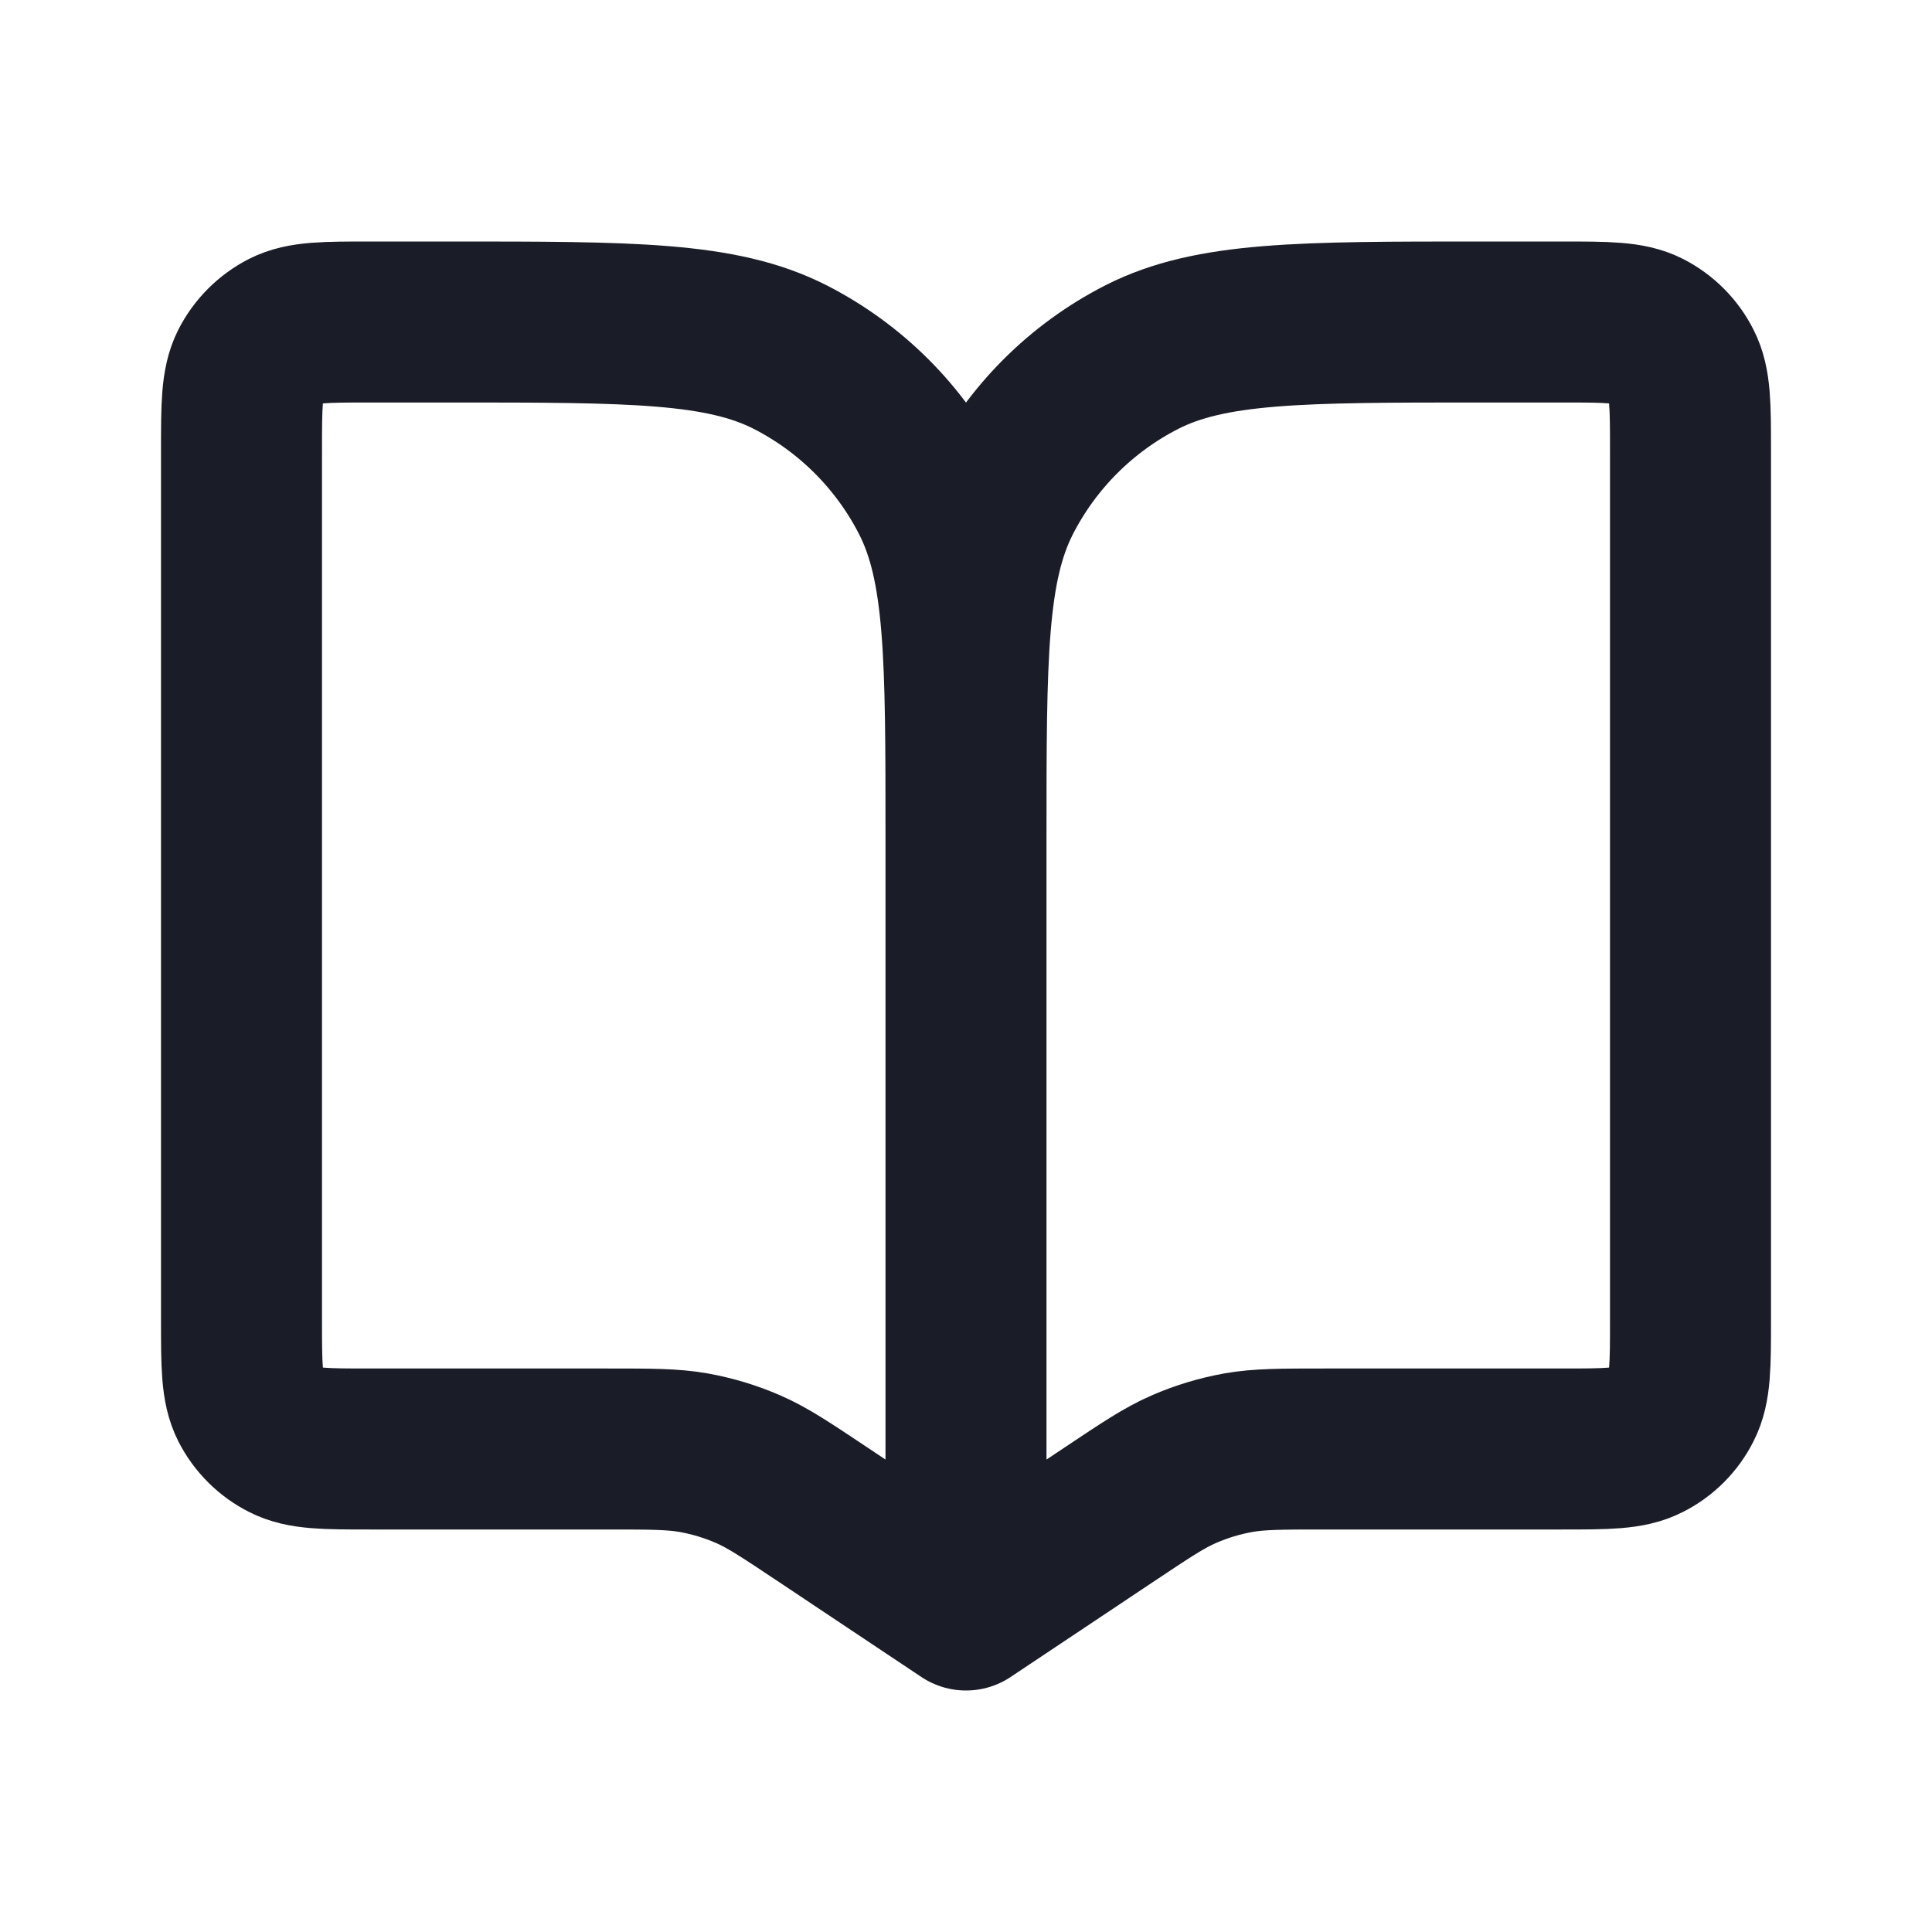<svg width="12" height="12" viewBox="0 0 12 12" fill="none" xmlns="http://www.w3.org/2000/svg">
<path d="M6 5.2V10M6 5.2C6 4.08 6 3.52 5.782 3.092C5.59 2.716 5.284 2.41 4.908 2.218C4.48 2 3.92 2 2.8 2H2.3C2.02 2 1.88 2 1.773 2.054C1.679 2.102 1.602 2.179 1.554 2.273C1.5 2.38 1.5 2.52 1.5 2.8V8.2C1.5 8.48 1.5 8.62 1.554 8.727C1.602 8.821 1.679 8.898 1.773 8.945C1.88 9 2.02 9 2.3 9H3.773C4.043 9 4.178 9 4.309 9.023C4.425 9.044 4.538 9.078 4.646 9.125C4.768 9.178 4.88 9.253 5.105 9.403L6 10M6 5.2C6 4.08 6 3.52 6.218 3.092C6.41 2.716 6.716 2.41 7.092 2.218C7.52 2 8.08 2 9.2 2H9.7C9.98 2 10.12 2 10.227 2.054C10.321 2.102 10.398 2.179 10.445 2.273C10.5 2.38 10.5 2.52 10.5 2.8V8.2C10.5 8.48 10.5 8.62 10.445 8.727C10.398 8.821 10.321 8.898 10.227 8.945C10.12 9 9.98 9 9.7 9H8.227C7.957 9 7.822 9 7.691 9.023C7.575 9.044 7.462 9.078 7.354 9.125C7.232 9.178 7.12 9.253 6.895 9.403L6 10" stroke="#1A1D27" stroke-linecap="round" stroke-linejoin="round"/>
</svg>
